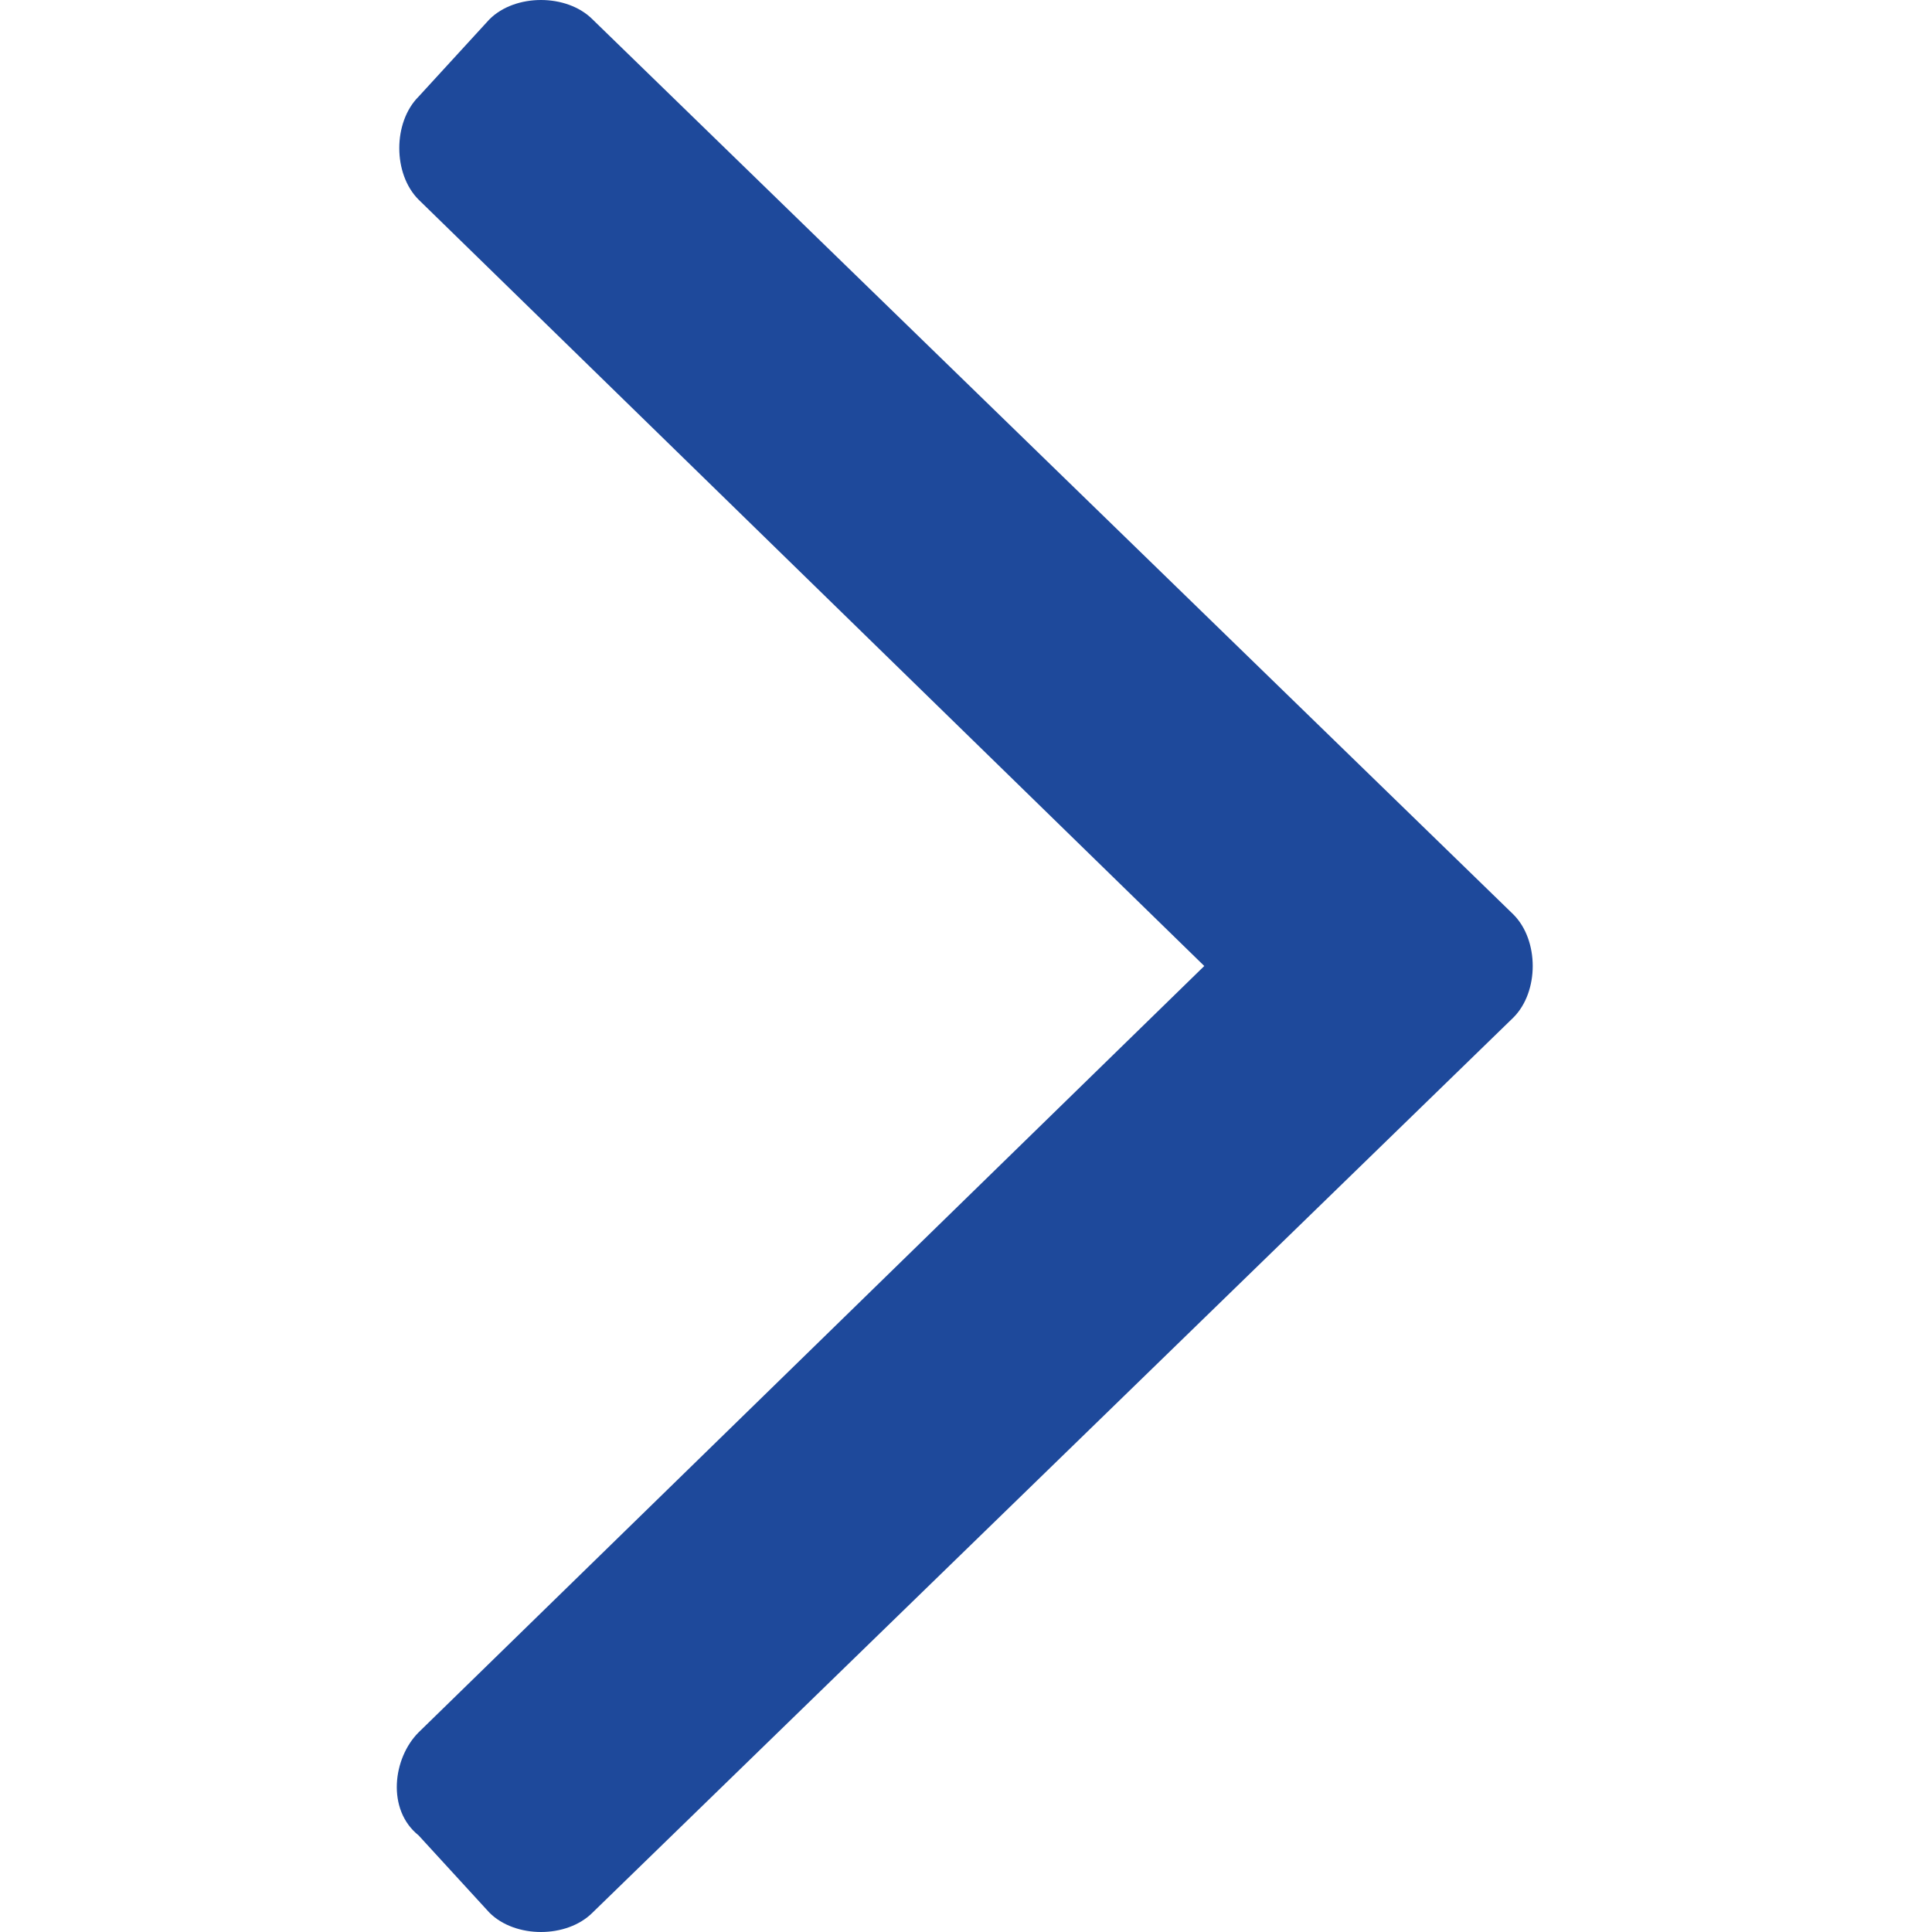 <?xml version="1.0" encoding="utf-8"?>
<!-- Generator: Adobe Illustrator 25.2.0, SVG Export Plug-In . SVG Version: 6.00 Build 0)  -->
<svg version="1.1" id="Layer_1" xmlns="http://www.w3.org/2000/svg" xmlns:xlink="http://www.w3.org/1999/xlink" x="0px" y="0px"
	 viewBox="0 0 30 30" style="enable-background:new 0 0 30 30;" xml:space="preserve">
<style type="text/css">
	.st0{fill:#1E499B;}
</style>
<path class="st0" d="M23.5,14.2L9.2,0.3C9,0.1,8.7,0,8.4,0C8.1,0,7.8,0.1,7.6,0.3L6.5,1.5C6.3,1.7,6.2,2,6.2,2.3s0.1,0.6,0.3,0.8
	L18.7,15L6.5,26.9c-0.4,0.4-0.5,1.2,0,1.6l1.1,1.2C7.8,29.9,8.1,30,8.4,30c0.3,0,0.6-0.1,0.8-0.3l14.3-13.9c0.2-0.2,0.3-0.5,0.3-0.8
	C23.8,14.7,23.7,14.4,23.5,14.2z"/>
</svg>
